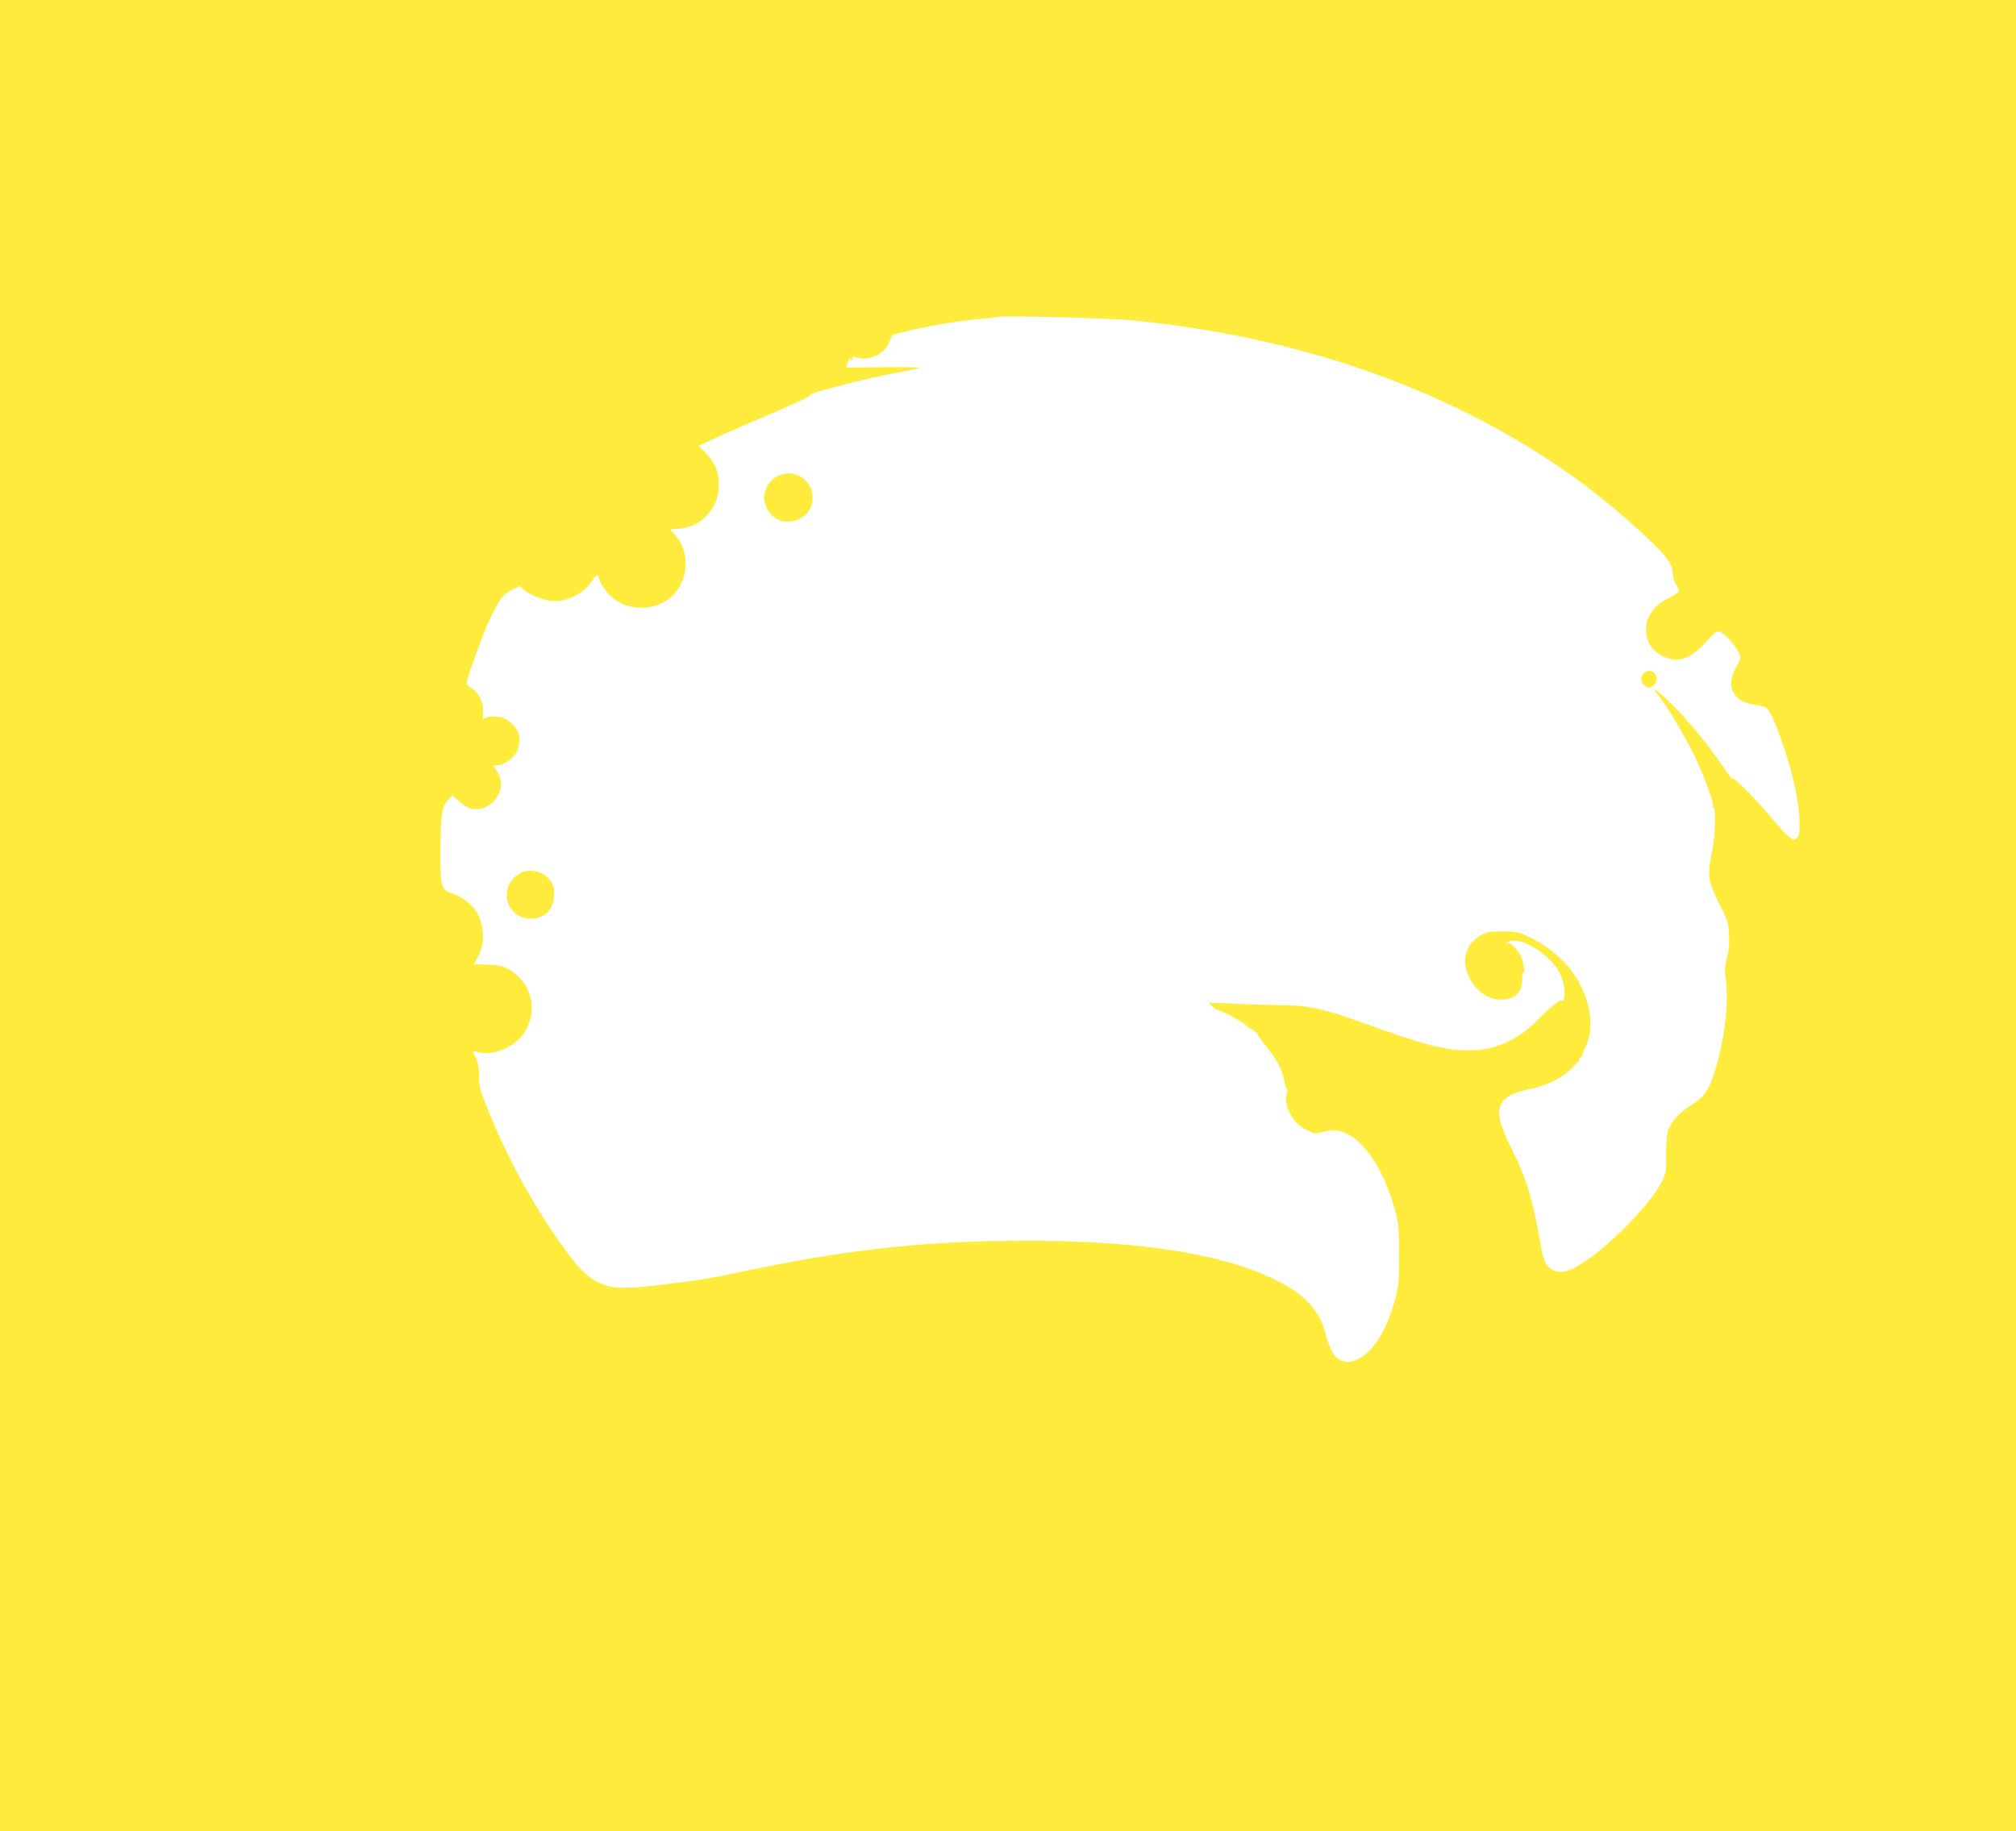 <?xml version="1.0" standalone="no"?>
<!DOCTYPE svg PUBLIC "-//W3C//DTD SVG 20010904//EN"
 "http://www.w3.org/TR/2001/REC-SVG-20010904/DTD/svg10.dtd">
<svg version="1.0" xmlns="http://www.w3.org/2000/svg"
 width="1280pt" height="1163pt" viewBox="0 0 1280 1163"
 preserveAspectRatio="xMidYMid meet">
<g transform="translate(0,1163) scale(0.1,-0.1)"
fill="#ffeb3b" stroke="none">
<path d="M0 5815 l0 -5815 6400 0 6400 0 0 5815 0 5815 -6400 0 -6400 0 0
-5815z m7187 3781 c997 -99 1876 -390 2618 -868 237 -152 474 -341 684 -543
99 -96 131 -144 131 -197 0 -18 9 -48 20 -66 11 -18 20 -38 20 -45 0 -8 -28
-27 -61 -43 -104 -49 -156 -129 -147 -225 7 -66 41 -114 106 -146 102 -50 185
-16 305 125 15 17 36 32 48 32 36 0 139 -123 139 -166 0 -8 -13 -38 -30 -67
-65 -116 -14 -215 119 -232 25 -4 56 -10 67 -15 26 -10 58 -76 107 -217 73
-210 114 -400 113 -526 -1 -64 -4 -78 -21 -91 -11 -8 -22 -11 -25 -7 -3 4 -12
12 -21 17 -9 5 -37 34 -63 64 -26 30 -71 82 -99 115 -74 85 -187 196 -195 191
-4 -3 -19 12 -32 32 -137 205 -293 390 -429 508 -49 42 -47 36 10 -41 58 -79
158 -251 210 -360 62 -132 122 -294 115 -312 -3 -8 -2 -12 2 -9 18 11 13 -183
-8 -285 -31 -148 -26 -184 45 -326 55 -109 59 -123 63 -200 3 -59 -1 -101 -13
-147 -14 -51 -16 -79 -9 -123 24 -162 -8 -419 -77 -621 -35 -104 -63 -142
-145 -193 -77 -49 -126 -104 -144 -161 -7 -25 -12 -88 -11 -154 1 -104 0 -114
-29 -170 -59 -120 -266 -341 -434 -467 -133 -98 -198 -122 -255 -93 -45 24
-61 54 -77 148 -53 308 -92 436 -195 641 -120 238 -92 317 126 361 112 23 208
72 275 142 30 32 48 54 40 48 -9 -5 -7 -1 3 9 11 9 17 17 14 17 -4 0 5 22 19
50 34 68 41 157 20 253 -43 192 -180 354 -382 449 -63 30 -77 33 -165 33 -89
0 -99 -2 -145 -30 -92 -56 -117 -160 -65 -263 48 -94 130 -147 217 -140 82 7
124 57 119 141 -1 21 2 34 8 30 11 -7 -1 73 -15 102 -24 46 -60 85 -81 86 -21
0 -21 1 3 10 37 15 92 2 157 -37 110 -66 175 -147 192 -240 10 -53 4 -107 -11
-98 -13 8 -72 -38 -153 -121 -128 -130 -272 -195 -433 -195 -163 0 -275 29
-705 184 -219 78 -314 100 -457 102 -69 1 -208 5 -310 9 l-185 8 19 -21 c10
-12 28 -24 40 -27 38 -11 148 -69 173 -92 13 -13 26 -23 29 -23 3 0 17 -9 31
-20 14 -11 23 -20 19 -20 -3 0 22 -35 55 -77 71 -89 106 -158 115 -225 4 -26
10 -45 15 -43 4 3 4 -9 -1 -26 -23 -80 37 -192 127 -235 49 -24 56 -25 96 -14
23 7 59 12 79 12 153 -5 313 -222 391 -530 18 -74 21 -114 21 -267 0 -162 -3
-189 -26 -277 -52 -191 -139 -332 -231 -377 -52 -25 -78 -26 -121 -6 -36 17
-63 68 -91 170 -23 82 -49 129 -103 188 -58 62 -108 96 -220 152 -329 163
-860 246 -1582 246 -600 0 -1109 -53 -1718 -180 -291 -61 -307 -64 -567 -97
-252 -31 -336 -30 -416 8 -77 35 -125 81 -217 207 -192 260 -373 589 -495 896
-50 124 -56 148 -55 210 0 62 -9 99 -40 157 -2 4 13 2 34 -4 74 -20 181 12
252 76 112 102 118 290 11 397 -63 63 -111 82 -206 83 -46 1 -83 2 -83 3 0 1
11 22 25 47 49 88 40 222 -22 303 -34 44 -97 87 -150 103 -61 19 -68 46 -67
252 2 242 9 292 46 334 l30 34 43 -39 c23 -21 57 -42 74 -46 135 -29 243 126
166 239 l-24 36 28 0 c33 0 85 33 114 72 11 14 22 48 24 75 6 56 -20 102 -76
140 -36 25 -107 31 -140 13 -17 -8 -18 -5 -14 35 7 57 -25 126 -73 155 -29 18
-33 26 -28 48 16 65 100 295 138 377 66 141 90 173 148 200 l51 23 21 -20 c33
-32 116 -67 176 -74 93 -10 202 42 256 123 16 23 32 43 35 43 4 0 10 -12 14
-27 7 -30 46 -86 80 -116 99 -88 271 -89 373 -1 116 99 128 291 25 400 l-29
32 55 4 c76 5 146 42 192 100 48 61 63 107 63 188 0 77 -25 133 -87 197 l-41
43 85 38 c46 22 179 80 294 130 279 120 337 147 330 154 -12 11 348 104 554
142 73 13 135 27 139 30 3 4 -100 5 -229 4 l-236 -3 10 33 c7 22 13 29 19 20
7 -12 12 -4 9 14 0 3 16 2 35 -4 82 -22 181 31 205 111 6 21 16 38 23 38 6 0
31 6 56 13 152 39 358 74 510 86 47 4 87 9 90 11 11 11 714 -7 857 -21z"/>
<path d="M4974 8620 c-49 -11 -90 -46 -108 -90 -20 -52 -20 -75 3 -126 66
-146 291 -95 291 66 0 97 -93 172 -186 150z"/>
<path d="M10436 7354 c-24 -24 -20 -61 9 -80 23 -15 27 -15 50 0 42 28 24 96
-25 96 -10 0 -26 -7 -34 -16z"/>
<path d="M3290 6077 c-130 -87 -74 -281 80 -281 86 0 142 54 148 144 2 42 -2
62 -17 88 -45 71 -144 95 -211 49z"/>
</g>
</svg>
